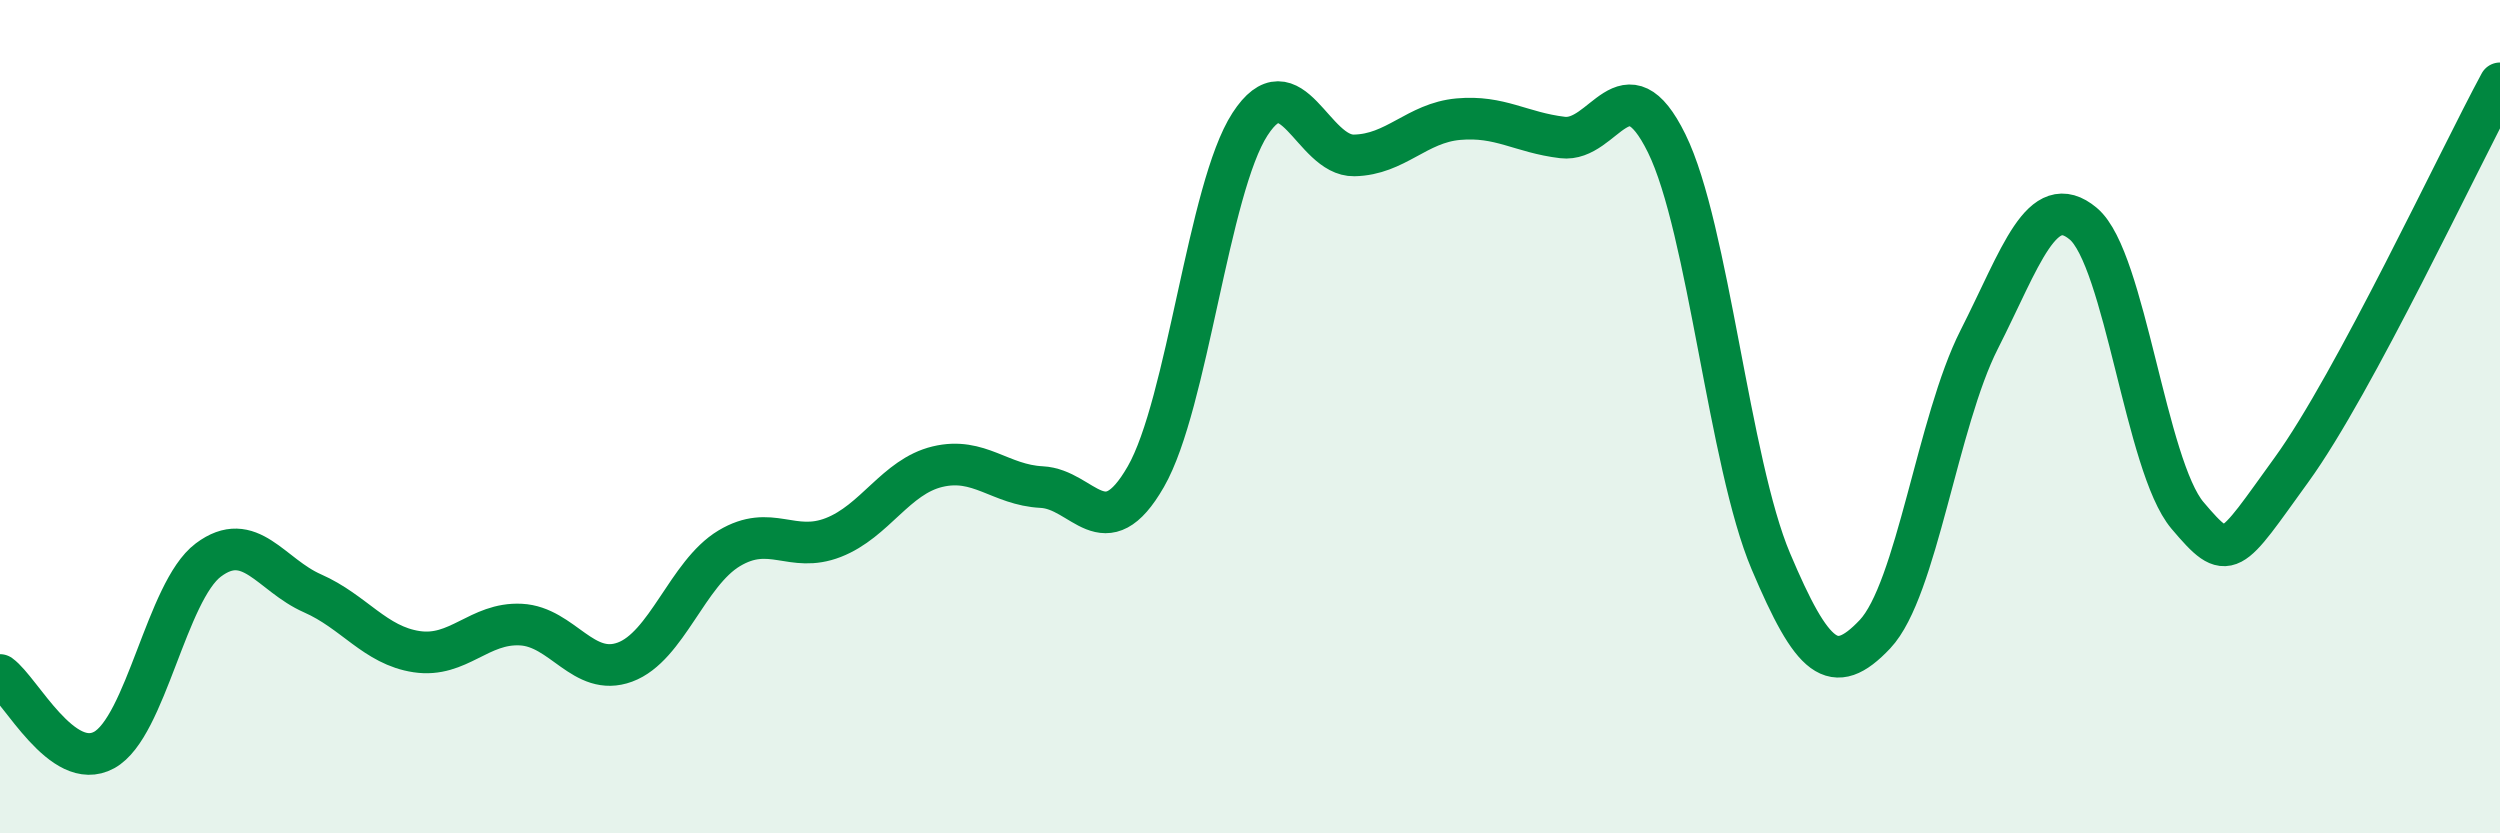 
    <svg width="60" height="20" viewBox="0 0 60 20" xmlns="http://www.w3.org/2000/svg">
      <path
        d="M 0,16.2 C 0.5,16.56 1.5,18.55 2.5,18 C 3.5,17.45 4,14.19 5,13.44 C 6,12.69 6.5,13.8 7.5,14.24 C 8.5,14.68 9,15.49 10,15.64 C 11,15.79 11.5,14.94 12.5,14.99 C 13.5,15.04 14,16.26 15,15.89 C 16,15.52 16.5,13.76 17.5,13.16 C 18.5,12.56 19,13.29 20,12.9 C 21,12.51 21.5,11.44 22.5,11.2 C 23.5,10.96 24,11.64 25,11.69 C 26,11.74 26.5,13.18 27.5,11.44 C 28.5,9.7 29,4.52 30,2.98 C 31,1.44 31.5,3.75 32.5,3.73 C 33.5,3.71 34,2.95 35,2.86 C 36,2.77 36.5,3.18 37.5,3.3 C 38.5,3.42 39,1.41 40,3.44 C 41,5.47 41.5,11.11 42.5,13.47 C 43.5,15.83 44,16.28 45,15.22 C 46,14.16 46.5,10.12 47.5,8.15 C 48.5,6.18 49,4.53 50,5.37 C 51,6.21 51.5,11.19 52.5,12.37 C 53.5,13.55 53.5,13.34 55,11.27 C 56.5,9.2 59,3.85 60,2L60 20L0 20Z"
        fill="#008740"
        opacity="0.1"
        stroke-linecap="round"
        stroke-linejoin="round"
      />
      <path
        d="M 0,16.2 C 0.5,16.56 1.5,18.55 2.5,18 C 3.5,17.45 4,14.19 5,13.44 C 6,12.69 6.5,13.8 7.5,14.24 C 8.5,14.68 9,15.49 10,15.64 C 11,15.79 11.5,14.94 12.5,14.99 C 13.5,15.04 14,16.26 15,15.89 C 16,15.52 16.5,13.76 17.5,13.16 C 18.5,12.56 19,13.29 20,12.9 C 21,12.51 21.5,11.44 22.5,11.2 C 23.5,10.96 24,11.64 25,11.69 C 26,11.74 26.5,13.18 27.5,11.44 C 28.5,9.7 29,4.52 30,2.98 C 31,1.44 31.5,3.75 32.5,3.73 C 33.5,3.71 34,2.95 35,2.86 C 36,2.77 36.5,3.18 37.5,3.3 C 38.5,3.42 39,1.41 40,3.44 C 41,5.47 41.5,11.11 42.5,13.47 C 43.5,15.83 44,16.28 45,15.22 C 46,14.16 46.5,10.12 47.5,8.15 C 48.5,6.18 49,4.53 50,5.37 C 51,6.21 51.5,11.19 52.5,12.37 C 53.5,13.55 53.5,13.34 55,11.27 C 56.5,9.2 59,3.85 60,2"
        stroke="#008740"
        stroke-width="1"
        fill="none"
        stroke-linecap="round"
        stroke-linejoin="round"
      />
    </svg>
  